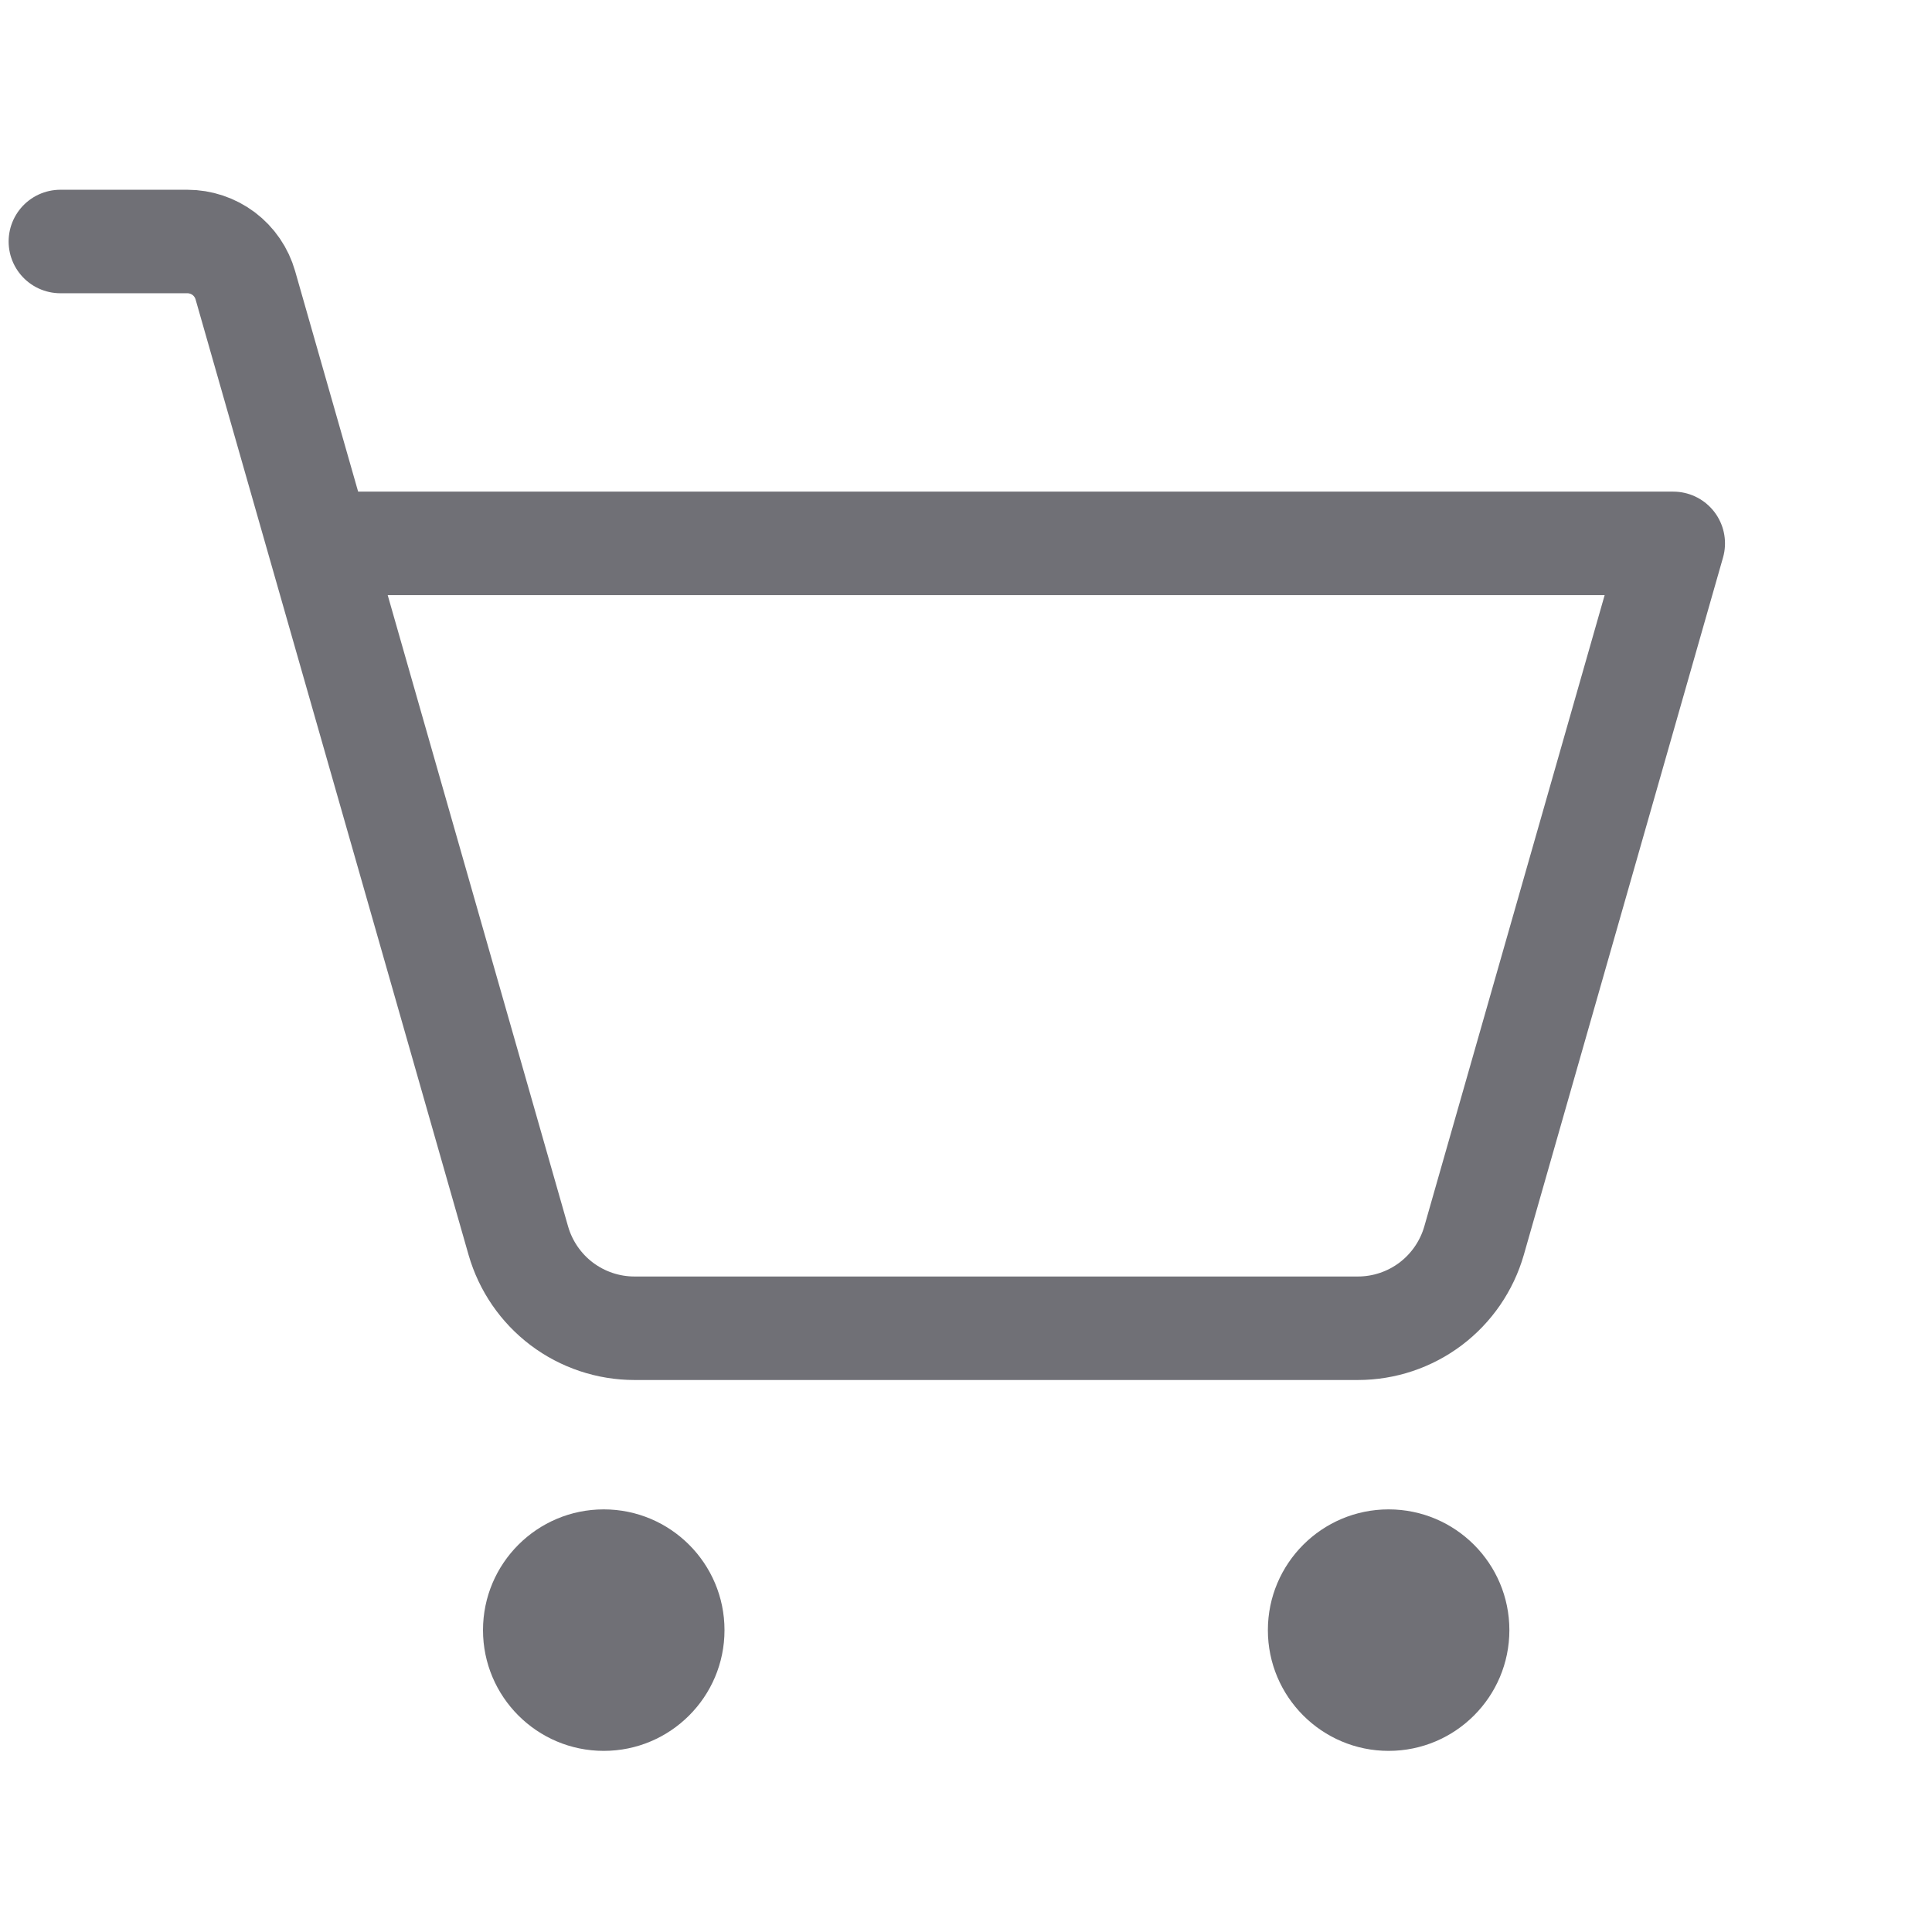 <svg width="28" height="28" viewBox="0 0 28 28" fill="none" xmlns="http://www.w3.org/2000/svg">
<path d="M8.75 25.375C9.716 25.375 10.5 24.591 10.5 23.625C10.5 22.659 9.716 21.875 8.75 21.875C7.784 21.875 7 22.659 7 23.625C7 24.591 7.784 25.375 8.75 25.375Z" fill="#707076"/>
<path d="M20.125 25.375C21.091 25.375 21.875 24.591 21.875 23.625C21.875 22.659 21.091 21.875 20.125 21.875C19.159 21.875 18.375 22.659 18.375 23.625C18.375 24.591 19.159 25.375 20.125 25.375Z" fill="#707076"/>
<path d="M4.625 7.875H24.25L21.363 17.981C21.258 18.346 21.037 18.668 20.734 18.897C20.43 19.126 20.06 19.25 19.68 19.25H9.195C8.815 19.25 8.445 19.126 8.141 18.897C7.838 18.668 7.617 18.346 7.512 17.981L3.556 4.135C3.504 3.952 3.394 3.791 3.242 3.676C3.09 3.562 2.905 3.5 2.715 3.5H0.875" stroke="#707076" stroke-width="1.5" stroke-linecap="round" stroke-linejoin="round"/>
</svg>
